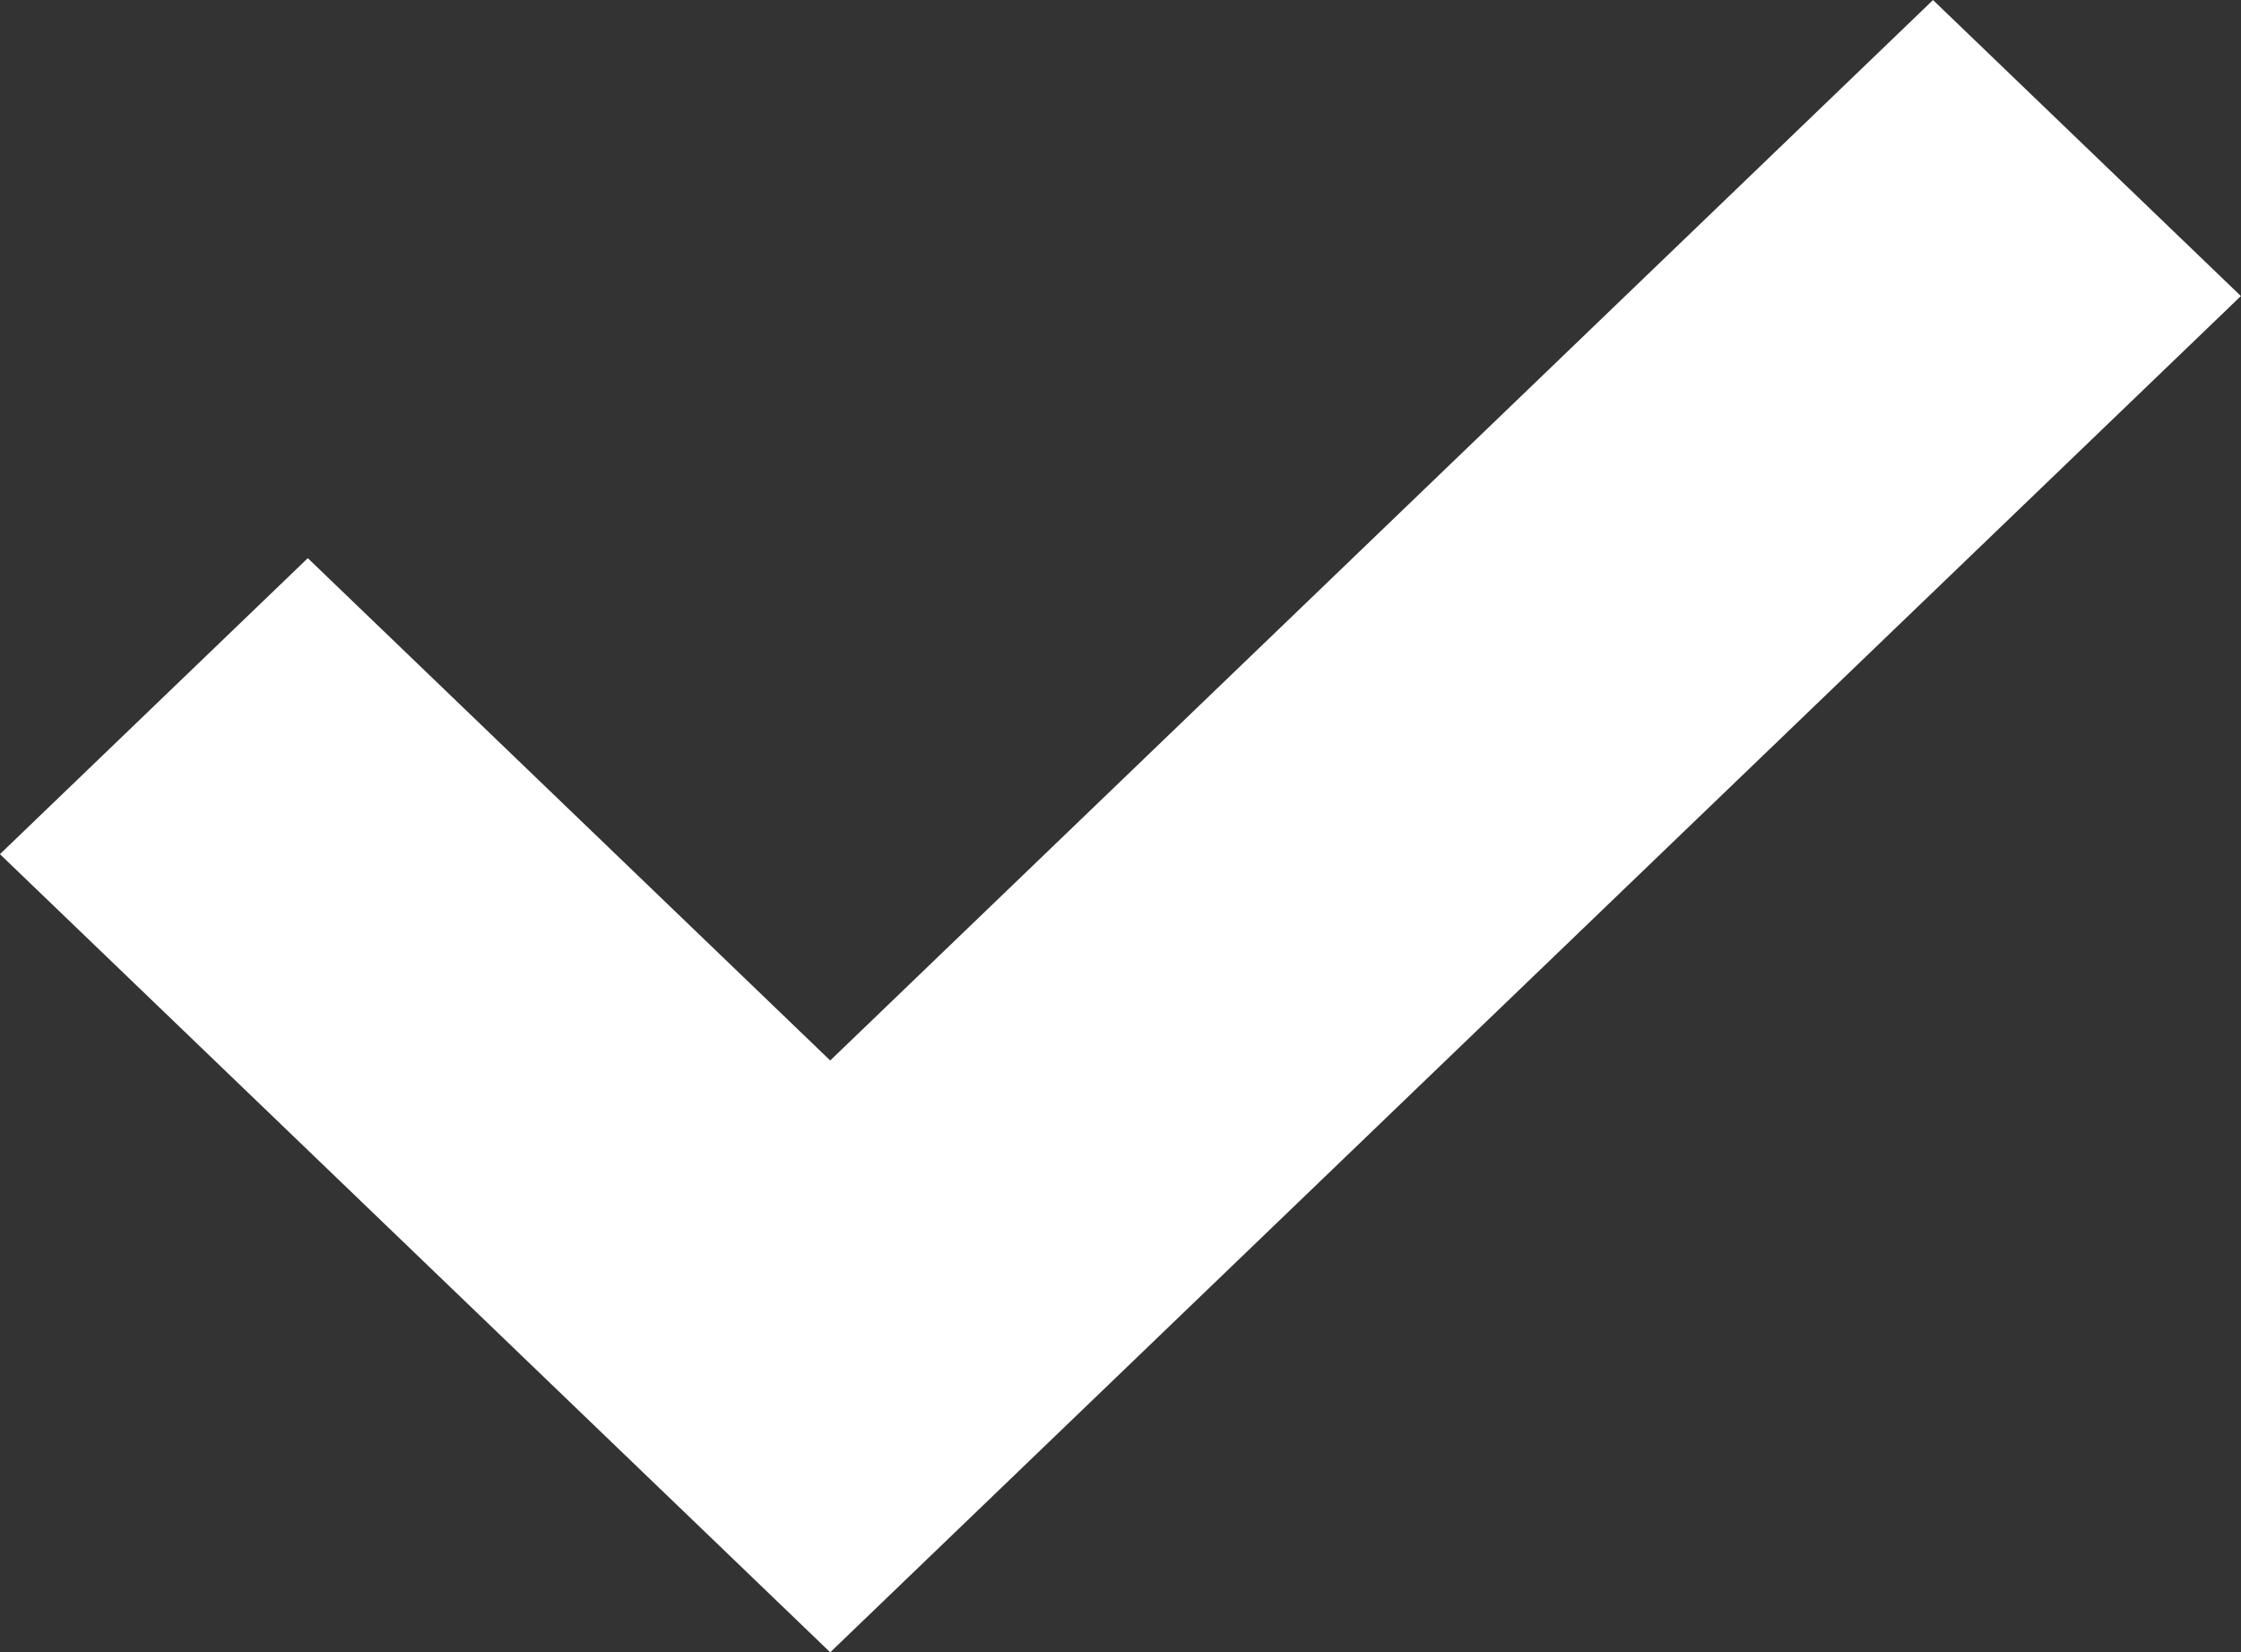 <svg xmlns="http://www.w3.org/2000/svg" width="13.178" height="9.717"><rect width="100%" height="100%" fill="#333333" stroke="none"/><path d="M4.882 9.125L.615 5.023 1.81 3.874l3.072 2.954L11.367.592l1.195 1.149-7.68 7.384z" stroke="#FFF" fill="#FFF" stroke-miterlimit="10" stroke-width=".853"/></svg>
